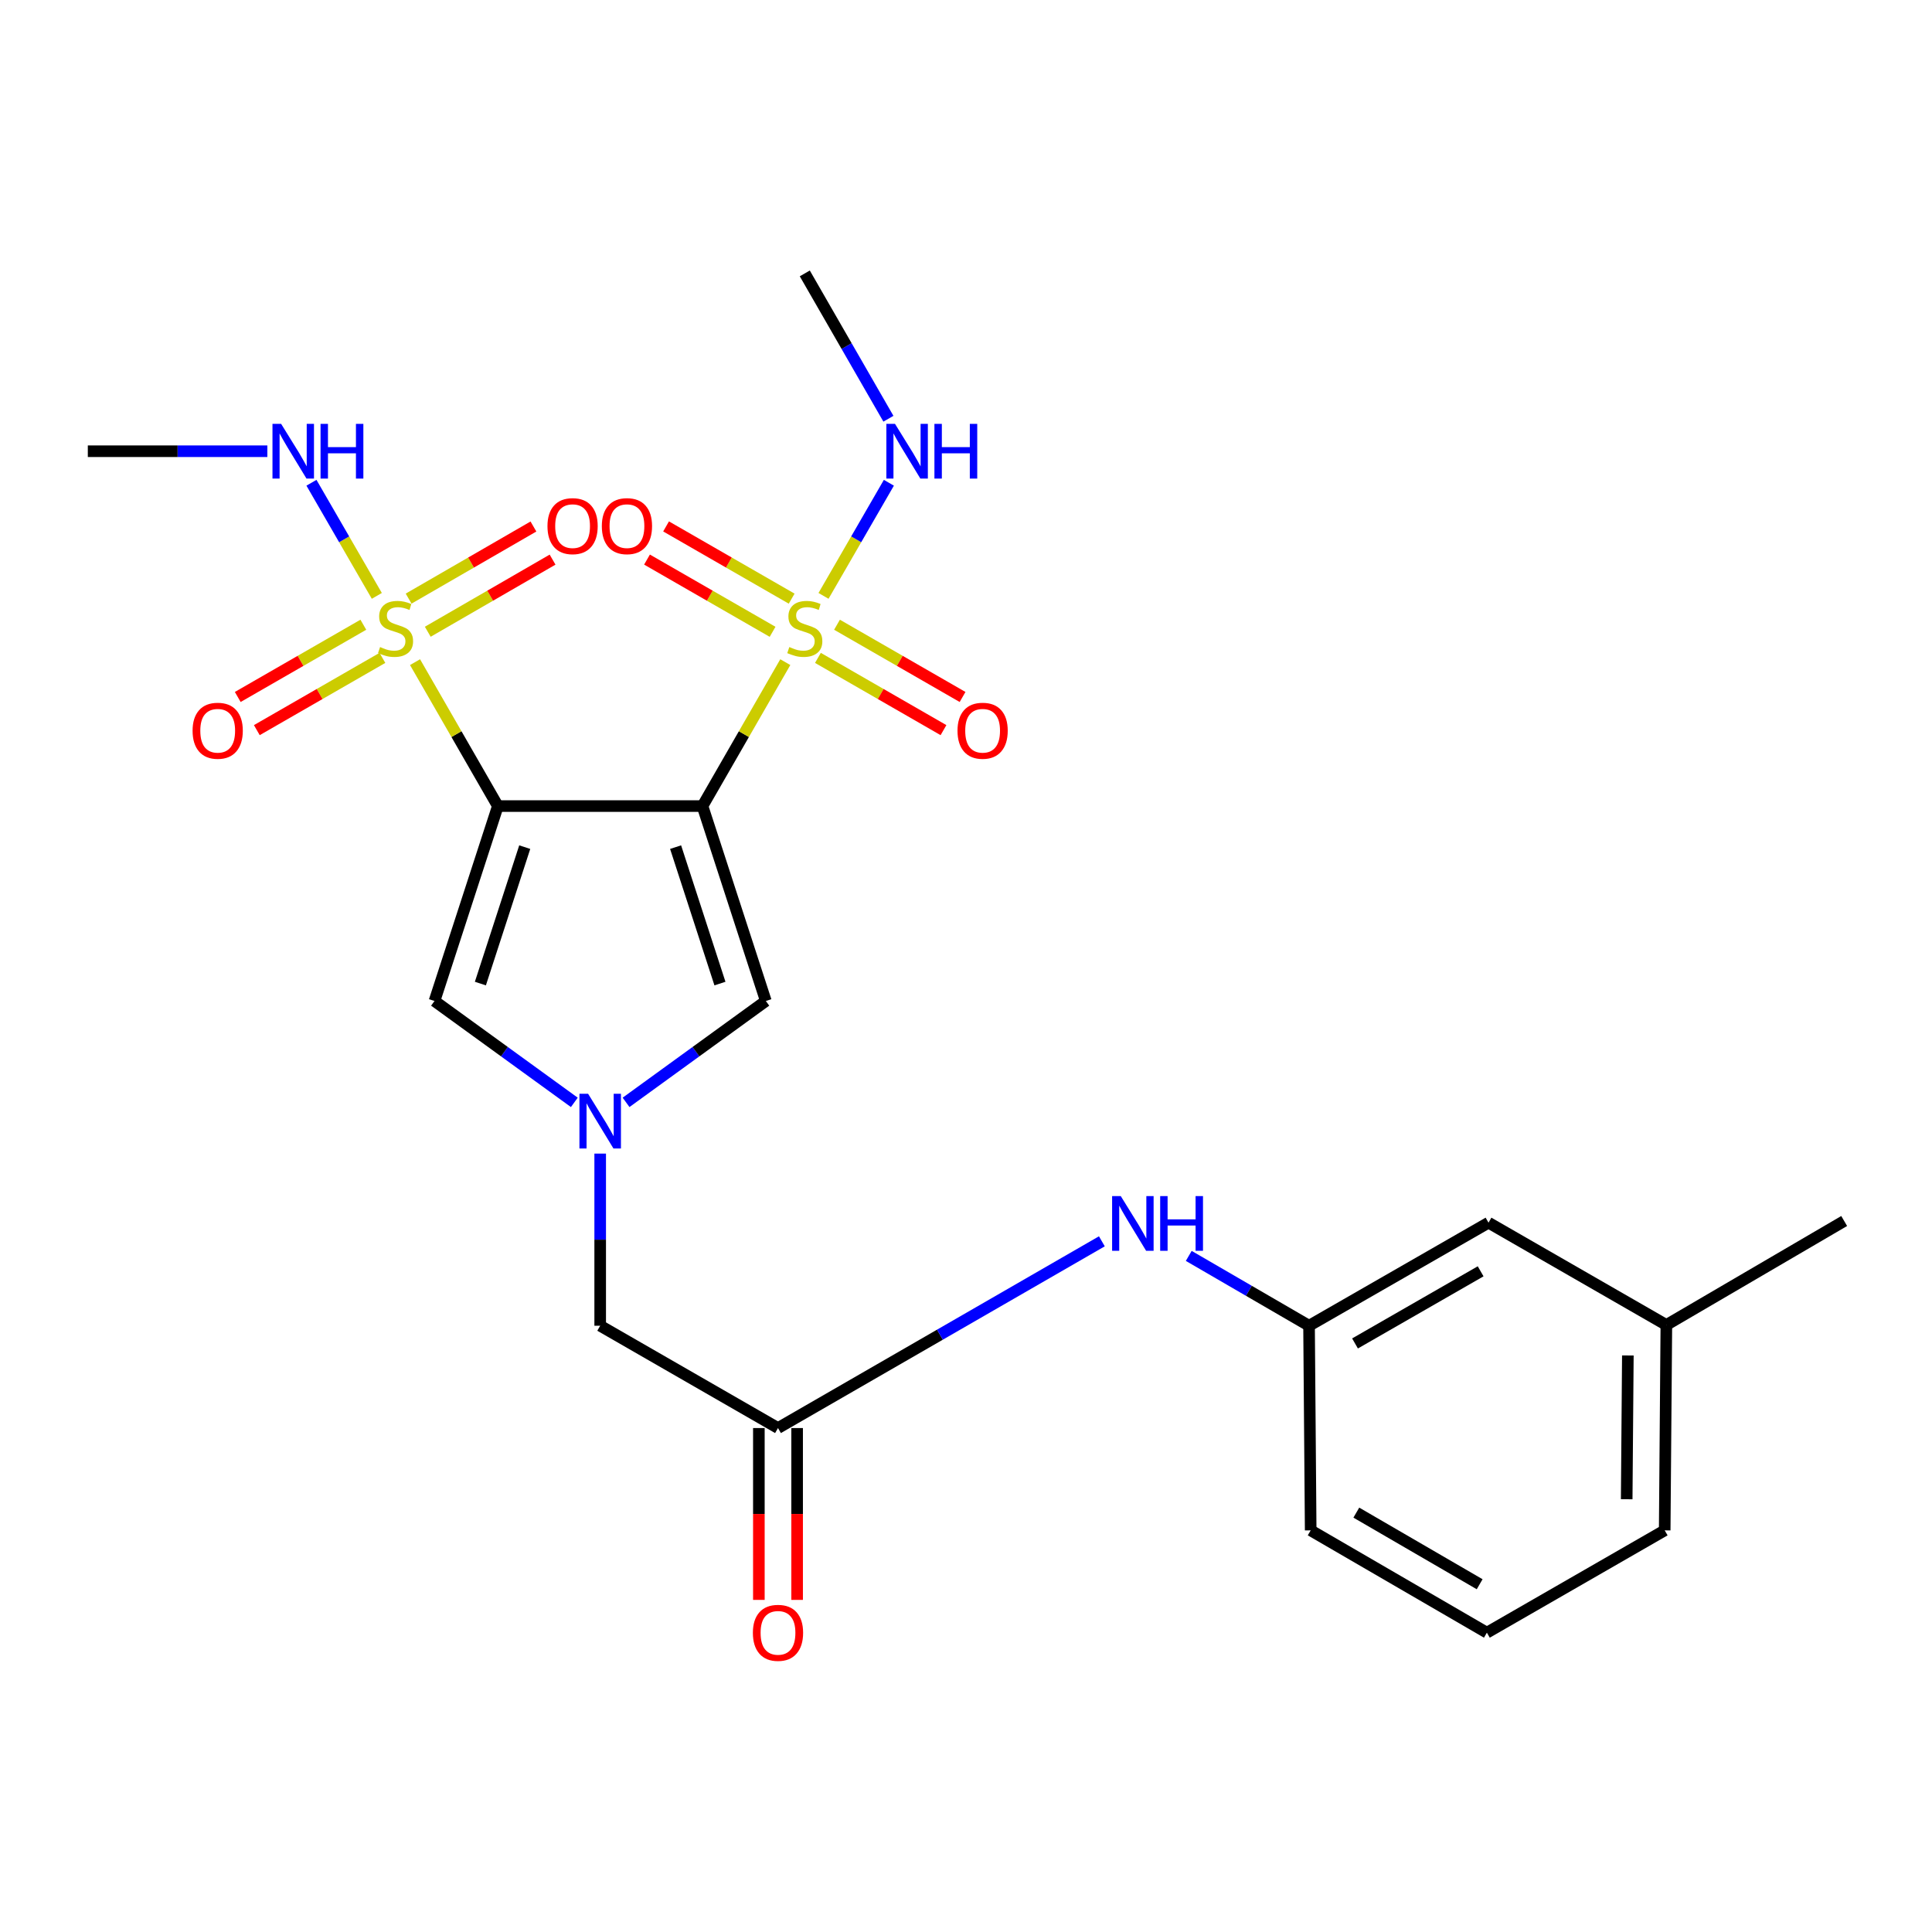 <?xml version='1.0' encoding='iso-8859-1'?>
<svg version='1.1' baseProfile='full'
              xmlns='http://www.w3.org/2000/svg'
                      xmlns:rdkit='http://www.rdkit.org/xml'
                      xmlns:xlink='http://www.w3.org/1999/xlink'
                  xml:space='preserve'
width='1000px' height='1000px' viewBox='0 0 1000 1000'>
<!-- END OF HEADER -->
<rect style='opacity:1.0;fill:#FFFFFF;stroke:none' width='1000' height='1000' x='0' y='0'> </rect>
<path class='bond-0' d='M 363.603,417.222 L 257.689,417.222' style='fill:none;fill-rule:evenodd;stroke:#000000;stroke-width:6px;stroke-linecap:butt;stroke-linejoin:miter;stroke-opacity:1' />
<path class='bond-1' d='M 363.603,417.222 L 385.037,379.973' style='fill:none;fill-rule:evenodd;stroke:#000000;stroke-width:6px;stroke-linecap:butt;stroke-linejoin:miter;stroke-opacity:1' />
<path class='bond-1' d='M 385.037,379.973 L 406.471,342.725' style='fill:none;fill-rule:evenodd;stroke:#CCCC00;stroke-width:6px;stroke-linecap:butt;stroke-linejoin:miter;stroke-opacity:1' />
<path class='bond-5' d='M 363.603,417.222 L 396.396,518.108' style='fill:none;fill-rule:evenodd;stroke:#000000;stroke-width:6px;stroke-linecap:butt;stroke-linejoin:miter;stroke-opacity:1' />
<path class='bond-5' d='M 349.691,438.476 L 372.646,509.096' style='fill:none;fill-rule:evenodd;stroke:#000000;stroke-width:6px;stroke-linecap:butt;stroke-linejoin:miter;stroke-opacity:1' />
<path class='bond-2' d='M 257.689,417.222 L 236.256,379.973' style='fill:none;fill-rule:evenodd;stroke:#000000;stroke-width:6px;stroke-linecap:butt;stroke-linejoin:miter;stroke-opacity:1' />
<path class='bond-2' d='M 236.256,379.973 L 214.822,342.725' style='fill:none;fill-rule:evenodd;stroke:#CCCC00;stroke-width:6px;stroke-linecap:butt;stroke-linejoin:miter;stroke-opacity:1' />
<path class='bond-4' d='M 257.689,417.222 L 224.897,518.108' style='fill:none;fill-rule:evenodd;stroke:#000000;stroke-width:6px;stroke-linecap:butt;stroke-linejoin:miter;stroke-opacity:1' />
<path class='bond-4' d='M 271.602,438.476 L 248.647,509.096' style='fill:none;fill-rule:evenodd;stroke:#000000;stroke-width:6px;stroke-linecap:butt;stroke-linejoin:miter;stroke-opacity:1' />
<path class='bond-7' d='M 409.762,309.859 L 377.261,291.165' style='fill:none;fill-rule:evenodd;stroke:#CCCC00;stroke-width:6px;stroke-linecap:butt;stroke-linejoin:miter;stroke-opacity:1' />
<path class='bond-7' d='M 377.261,291.165 L 344.76,272.472' style='fill:none;fill-rule:evenodd;stroke:#FF0000;stroke-width:6px;stroke-linecap:butt;stroke-linejoin:miter;stroke-opacity:1' />
<path class='bond-7' d='M 399.889,327.023 L 367.388,308.33' style='fill:none;fill-rule:evenodd;stroke:#CCCC00;stroke-width:6px;stroke-linecap:butt;stroke-linejoin:miter;stroke-opacity:1' />
<path class='bond-7' d='M 367.388,308.33 L 334.887,289.636' style='fill:none;fill-rule:evenodd;stroke:#FF0000;stroke-width:6px;stroke-linecap:butt;stroke-linejoin:miter;stroke-opacity:1' />
<path class='bond-10' d='M 423.358,340.524 L 455.853,359.22' style='fill:none;fill-rule:evenodd;stroke:#CCCC00;stroke-width:6px;stroke-linecap:butt;stroke-linejoin:miter;stroke-opacity:1' />
<path class='bond-10' d='M 455.853,359.22 L 488.349,377.917' style='fill:none;fill-rule:evenodd;stroke:#FF0000;stroke-width:6px;stroke-linecap:butt;stroke-linejoin:miter;stroke-opacity:1' />
<path class='bond-10' d='M 433.232,323.361 L 465.728,342.057' style='fill:none;fill-rule:evenodd;stroke:#CCCC00;stroke-width:6px;stroke-linecap:butt;stroke-linejoin:miter;stroke-opacity:1' />
<path class='bond-10' d='M 465.728,342.057 L 498.224,360.754' style='fill:none;fill-rule:evenodd;stroke:#FF0000;stroke-width:6px;stroke-linecap:butt;stroke-linejoin:miter;stroke-opacity:1' />
<path class='bond-12' d='M 426.25,308.425 L 443.167,279.151' style='fill:none;fill-rule:evenodd;stroke:#CCCC00;stroke-width:6px;stroke-linecap:butt;stroke-linejoin:miter;stroke-opacity:1' />
<path class='bond-12' d='M 443.167,279.151 L 460.085,249.877' style='fill:none;fill-rule:evenodd;stroke:#0000FF;stroke-width:6px;stroke-linecap:butt;stroke-linejoin:miter;stroke-opacity:1' />
<path class='bond-8' d='M 221.411,326.988 L 253.712,308.325' style='fill:none;fill-rule:evenodd;stroke:#CCCC00;stroke-width:6px;stroke-linecap:butt;stroke-linejoin:miter;stroke-opacity:1' />
<path class='bond-8' d='M 253.712,308.325 L 286.013,289.661' style='fill:none;fill-rule:evenodd;stroke:#FF0000;stroke-width:6px;stroke-linecap:butt;stroke-linejoin:miter;stroke-opacity:1' />
<path class='bond-8' d='M 211.505,309.843 L 243.806,291.18' style='fill:none;fill-rule:evenodd;stroke:#CCCC00;stroke-width:6px;stroke-linecap:butt;stroke-linejoin:miter;stroke-opacity:1' />
<path class='bond-8' d='M 243.806,291.18 L 276.107,272.516' style='fill:none;fill-rule:evenodd;stroke:#FF0000;stroke-width:6px;stroke-linecap:butt;stroke-linejoin:miter;stroke-opacity:1' />
<path class='bond-9' d='M 188.061,323.36 L 155.56,342.057' style='fill:none;fill-rule:evenodd;stroke:#CCCC00;stroke-width:6px;stroke-linecap:butt;stroke-linejoin:miter;stroke-opacity:1' />
<path class='bond-9' d='M 155.56,342.057 L 123.059,360.754' style='fill:none;fill-rule:evenodd;stroke:#FF0000;stroke-width:6px;stroke-linecap:butt;stroke-linejoin:miter;stroke-opacity:1' />
<path class='bond-9' d='M 197.934,340.523 L 165.434,359.221' style='fill:none;fill-rule:evenodd;stroke:#CCCC00;stroke-width:6px;stroke-linecap:butt;stroke-linejoin:miter;stroke-opacity:1' />
<path class='bond-9' d='M 165.434,359.221 L 132.933,377.918' style='fill:none;fill-rule:evenodd;stroke:#FF0000;stroke-width:6px;stroke-linecap:butt;stroke-linejoin:miter;stroke-opacity:1' />
<path class='bond-13' d='M 195.043,308.425 L 178.126,279.151' style='fill:none;fill-rule:evenodd;stroke:#CCCC00;stroke-width:6px;stroke-linecap:butt;stroke-linejoin:miter;stroke-opacity:1' />
<path class='bond-13' d='M 178.126,279.151 L 161.208,249.877' style='fill:none;fill-rule:evenodd;stroke:#0000FF;stroke-width:6px;stroke-linecap:butt;stroke-linejoin:miter;stroke-opacity:1' />
<path class='bond-3' d='M 324.045,570.585 L 360.221,544.346' style='fill:none;fill-rule:evenodd;stroke:#0000FF;stroke-width:6px;stroke-linecap:butt;stroke-linejoin:miter;stroke-opacity:1' />
<path class='bond-3' d='M 360.221,544.346 L 396.396,518.108' style='fill:none;fill-rule:evenodd;stroke:#000000;stroke-width:6px;stroke-linecap:butt;stroke-linejoin:miter;stroke-opacity:1' />
<path class='bond-14' d='M 310.657,597.102 L 310.657,641.65' style='fill:none;fill-rule:evenodd;stroke:#0000FF;stroke-width:6px;stroke-linecap:butt;stroke-linejoin:miter;stroke-opacity:1' />
<path class='bond-14' d='M 310.657,641.65 L 310.657,686.198' style='fill:none;fill-rule:evenodd;stroke:#000000;stroke-width:6px;stroke-linecap:butt;stroke-linejoin:miter;stroke-opacity:1' />
<path class='bond-25' d='M 297.269,570.587 L 261.083,544.347' style='fill:none;fill-rule:evenodd;stroke:#0000FF;stroke-width:6px;stroke-linecap:butt;stroke-linejoin:miter;stroke-opacity:1' />
<path class='bond-25' d='M 261.083,544.347 L 224.897,518.108' style='fill:none;fill-rule:evenodd;stroke:#000000;stroke-width:6px;stroke-linecap:butt;stroke-linejoin:miter;stroke-opacity:1' />
<path class='bond-6' d='M 402.689,739.155 L 310.657,686.198' style='fill:none;fill-rule:evenodd;stroke:#000000;stroke-width:6px;stroke-linecap:butt;stroke-linejoin:miter;stroke-opacity:1' />
<path class='bond-11' d='M 402.689,739.155 L 486.507,690.827' style='fill:none;fill-rule:evenodd;stroke:#000000;stroke-width:6px;stroke-linecap:butt;stroke-linejoin:miter;stroke-opacity:1' />
<path class='bond-11' d='M 486.507,690.827 L 570.325,642.5' style='fill:none;fill-rule:evenodd;stroke:#0000FF;stroke-width:6px;stroke-linecap:butt;stroke-linejoin:miter;stroke-opacity:1' />
<path class='bond-15' d='M 392.788,739.155 L 392.788,783.628' style='fill:none;fill-rule:evenodd;stroke:#000000;stroke-width:6px;stroke-linecap:butt;stroke-linejoin:miter;stroke-opacity:1' />
<path class='bond-15' d='M 392.788,783.628 L 392.788,828.101' style='fill:none;fill-rule:evenodd;stroke:#FF0000;stroke-width:6px;stroke-linecap:butt;stroke-linejoin:miter;stroke-opacity:1' />
<path class='bond-15' d='M 412.589,739.155 L 412.589,783.628' style='fill:none;fill-rule:evenodd;stroke:#000000;stroke-width:6px;stroke-linecap:butt;stroke-linejoin:miter;stroke-opacity:1' />
<path class='bond-15' d='M 412.589,783.628 L 412.589,828.101' style='fill:none;fill-rule:evenodd;stroke:#FF0000;stroke-width:6px;stroke-linecap:butt;stroke-linejoin:miter;stroke-opacity:1' />
<path class='bond-16' d='M 615.296,650.048 L 646.428,668.123' style='fill:none;fill-rule:evenodd;stroke:#0000FF;stroke-width:6px;stroke-linecap:butt;stroke-linejoin:miter;stroke-opacity:1' />
<path class='bond-16' d='M 646.428,668.123 L 677.561,686.198' style='fill:none;fill-rule:evenodd;stroke:#000000;stroke-width:6px;stroke-linecap:butt;stroke-linejoin:miter;stroke-opacity:1' />
<path class='bond-22' d='M 459.843,216.741 L 438.202,179.127' style='fill:none;fill-rule:evenodd;stroke:#0000FF;stroke-width:6px;stroke-linecap:butt;stroke-linejoin:miter;stroke-opacity:1' />
<path class='bond-22' d='M 438.202,179.127 L 416.56,141.513' style='fill:none;fill-rule:evenodd;stroke:#000000;stroke-width:6px;stroke-linecap:butt;stroke-linejoin:miter;stroke-opacity:1' />
<path class='bond-21' d='M 138.377,233.555 L 91.916,233.555' style='fill:none;fill-rule:evenodd;stroke:#0000FF;stroke-width:6px;stroke-linecap:butt;stroke-linejoin:miter;stroke-opacity:1' />
<path class='bond-21' d='M 91.916,233.555 L 45.455,233.555' style='fill:none;fill-rule:evenodd;stroke:#000000;stroke-width:6px;stroke-linecap:butt;stroke-linejoin:miter;stroke-opacity:1' />
<path class='bond-17' d='M 677.561,686.198 L 770.45,632.856' style='fill:none;fill-rule:evenodd;stroke:#000000;stroke-width:6px;stroke-linecap:butt;stroke-linejoin:miter;stroke-opacity:1' />
<path class='bond-17' d='M 701.355,695.368 L 766.377,658.028' style='fill:none;fill-rule:evenodd;stroke:#000000;stroke-width:6px;stroke-linecap:butt;stroke-linejoin:miter;stroke-opacity:1' />
<path class='bond-20' d='M 677.561,686.198 L 678.408,792.112' style='fill:none;fill-rule:evenodd;stroke:#000000;stroke-width:6px;stroke-linecap:butt;stroke-linejoin:miter;stroke-opacity:1' />
<path class='bond-18' d='M 770.45,632.856 L 862.503,685.802' style='fill:none;fill-rule:evenodd;stroke:#000000;stroke-width:6px;stroke-linecap:butt;stroke-linejoin:miter;stroke-opacity:1' />
<path class='bond-24' d='M 862.503,685.802 L 954.545,631.987' style='fill:none;fill-rule:evenodd;stroke:#000000;stroke-width:6px;stroke-linecap:butt;stroke-linejoin:miter;stroke-opacity:1' />
<path class='bond-26' d='M 862.503,685.802 L 861.645,792.112' style='fill:none;fill-rule:evenodd;stroke:#000000;stroke-width:6px;stroke-linecap:butt;stroke-linejoin:miter;stroke-opacity:1' />
<path class='bond-26' d='M 842.574,701.588 L 841.973,776.005' style='fill:none;fill-rule:evenodd;stroke:#000000;stroke-width:6px;stroke-linecap:butt;stroke-linejoin:miter;stroke-opacity:1' />
<path class='bond-19' d='M 769.603,845.069 L 678.408,792.112' style='fill:none;fill-rule:evenodd;stroke:#000000;stroke-width:6px;stroke-linecap:butt;stroke-linejoin:miter;stroke-opacity:1' />
<path class='bond-19' d='M 765.867,820.002 L 702.031,782.932' style='fill:none;fill-rule:evenodd;stroke:#000000;stroke-width:6px;stroke-linecap:butt;stroke-linejoin:miter;stroke-opacity:1' />
<path class='bond-23' d='M 769.603,845.069 L 861.645,792.112' style='fill:none;fill-rule:evenodd;stroke:#000000;stroke-width:6px;stroke-linecap:butt;stroke-linejoin:miter;stroke-opacity:1' />
<path  class='atom-2' d='M 408.56 334.91
Q 408.88 335.03, 410.2 335.59
Q 411.52 336.15, 412.96 336.51
Q 414.44 336.83, 415.88 336.83
Q 418.56 336.83, 420.12 335.55
Q 421.68 334.23, 421.68 331.95
Q 421.68 330.39, 420.88 329.43
Q 420.12 328.47, 418.92 327.95
Q 417.72 327.43, 415.72 326.83
Q 413.2 326.07, 411.68 325.35
Q 410.2 324.63, 409.12 323.11
Q 408.08 321.59, 408.08 319.03
Q 408.08 315.47, 410.48 313.27
Q 412.92 311.07, 417.72 311.07
Q 421 311.07, 424.72 312.63
L 423.8 315.71
Q 420.4 314.31, 417.84 314.31
Q 415.08 314.31, 413.56 315.47
Q 412.04 316.59, 412.08 318.55
Q 412.08 320.07, 412.84 320.99
Q 413.64 321.91, 414.76 322.43
Q 415.92 322.95, 417.84 323.55
Q 420.4 324.35, 421.92 325.15
Q 423.44 325.95, 424.52 327.59
Q 425.64 329.19, 425.64 331.95
Q 425.64 335.87, 423 337.99
Q 420.4 340.07, 416.04 340.07
Q 413.52 340.07, 411.6 339.51
Q 409.72 338.99, 407.48 338.07
L 408.56 334.91
' fill='#CCCC00'/>
<path  class='atom-3' d='M 196.732 334.91
Q 197.052 335.03, 198.372 335.59
Q 199.692 336.15, 201.132 336.51
Q 202.612 336.83, 204.052 336.83
Q 206.732 336.83, 208.292 335.55
Q 209.852 334.23, 209.852 331.95
Q 209.852 330.39, 209.052 329.43
Q 208.292 328.47, 207.092 327.95
Q 205.892 327.43, 203.892 326.83
Q 201.372 326.07, 199.852 325.35
Q 198.372 324.63, 197.292 323.11
Q 196.252 321.59, 196.252 319.03
Q 196.252 315.47, 198.652 313.27
Q 201.092 311.07, 205.892 311.07
Q 209.172 311.07, 212.892 312.63
L 211.972 315.71
Q 208.572 314.31, 206.012 314.31
Q 203.252 314.31, 201.732 315.47
Q 200.212 316.59, 200.252 318.55
Q 200.252 320.07, 201.012 320.99
Q 201.812 321.91, 202.932 322.43
Q 204.092 322.95, 206.012 323.55
Q 208.572 324.35, 210.092 325.15
Q 211.612 325.95, 212.692 327.59
Q 213.812 329.19, 213.812 331.95
Q 213.812 335.87, 211.172 337.99
Q 208.572 340.07, 204.212 340.07
Q 201.692 340.07, 199.772 339.51
Q 197.892 338.99, 195.652 338.07
L 196.732 334.91
' fill='#CCCC00'/>
<path  class='atom-4' d='M 304.397 566.135
L 313.677 581.135
Q 314.597 582.615, 316.077 585.295
Q 317.557 587.975, 317.637 588.135
L 317.637 566.135
L 321.397 566.135
L 321.397 594.455
L 317.517 594.455
L 307.557 578.055
Q 306.397 576.135, 305.157 573.935
Q 303.957 571.735, 303.597 571.055
L 303.597 594.455
L 299.917 594.455
L 299.917 566.135
L 304.397 566.135
' fill='#0000FF'/>
<path  class='atom-8' d='M 311.507 272.325
Q 311.507 265.525, 314.867 261.725
Q 318.227 257.925, 324.507 257.925
Q 330.787 257.925, 334.147 261.725
Q 337.507 265.525, 337.507 272.325
Q 337.507 279.205, 334.107 283.125
Q 330.707 287.005, 324.507 287.005
Q 318.267 287.005, 314.867 283.125
Q 311.507 279.245, 311.507 272.325
M 324.507 283.805
Q 328.827 283.805, 331.147 280.925
Q 333.507 278.005, 333.507 272.325
Q 333.507 266.765, 331.147 263.965
Q 328.827 261.125, 324.507 261.125
Q 320.187 261.125, 317.827 263.925
Q 315.507 266.725, 315.507 272.325
Q 315.507 278.045, 317.827 280.925
Q 320.187 283.805, 324.507 283.805
' fill='#FF0000'/>
<path  class='atom-9' d='M 283.368 272.325
Q 283.368 265.525, 286.728 261.725
Q 290.088 257.925, 296.368 257.925
Q 302.648 257.925, 306.008 261.725
Q 309.368 265.525, 309.368 272.325
Q 309.368 279.205, 305.968 283.125
Q 302.568 287.005, 296.368 287.005
Q 290.128 287.005, 286.728 283.125
Q 283.368 279.245, 283.368 272.325
M 296.368 283.805
Q 300.688 283.805, 303.008 280.925
Q 305.368 278.005, 305.368 272.325
Q 305.368 266.765, 303.008 263.965
Q 300.688 261.125, 296.368 261.125
Q 292.048 261.125, 289.688 263.925
Q 287.368 266.725, 287.368 272.325
Q 287.368 278.045, 289.688 280.925
Q 292.048 283.805, 296.368 283.805
' fill='#FF0000'/>
<path  class='atom-10' d='M 99.679 378.227
Q 99.679 371.427, 103.039 367.627
Q 106.399 363.827, 112.679 363.827
Q 118.959 363.827, 122.319 367.627
Q 125.679 371.427, 125.679 378.227
Q 125.679 385.107, 122.279 389.027
Q 118.879 392.907, 112.679 392.907
Q 106.439 392.907, 103.039 389.027
Q 99.679 385.147, 99.679 378.227
M 112.679 389.707
Q 116.999 389.707, 119.319 386.827
Q 121.679 383.907, 121.679 378.227
Q 121.679 372.667, 119.319 369.867
Q 116.999 367.027, 112.679 367.027
Q 108.359 367.027, 105.999 369.827
Q 103.679 372.627, 103.679 378.227
Q 103.679 383.947, 105.999 386.827
Q 108.359 389.707, 112.679 389.707
' fill='#FF0000'/>
<path  class='atom-11' d='M 495.602 378.227
Q 495.602 371.427, 498.962 367.627
Q 502.322 363.827, 508.602 363.827
Q 514.882 363.827, 518.242 367.627
Q 521.602 371.427, 521.602 378.227
Q 521.602 385.107, 518.202 389.027
Q 514.802 392.907, 508.602 392.907
Q 502.362 392.907, 498.962 389.027
Q 495.602 385.147, 495.602 378.227
M 508.602 389.707
Q 512.922 389.707, 515.242 386.827
Q 517.602 383.907, 517.602 378.227
Q 517.602 372.667, 515.242 369.867
Q 512.922 367.027, 508.602 367.027
Q 504.282 367.027, 501.922 369.827
Q 499.602 372.627, 499.602 378.227
Q 499.602 383.947, 501.922 386.827
Q 504.282 389.707, 508.602 389.707
' fill='#FF0000'/>
<path  class='atom-12' d='M 580.106 619.092
L 589.386 634.092
Q 590.306 635.572, 591.786 638.252
Q 593.266 640.932, 593.346 641.092
L 593.346 619.092
L 597.106 619.092
L 597.106 647.412
L 593.226 647.412
L 583.266 631.012
Q 582.106 629.092, 580.866 626.892
Q 579.666 624.692, 579.306 624.012
L 579.306 647.412
L 575.626 647.412
L 575.626 619.092
L 580.106 619.092
' fill='#0000FF'/>
<path  class='atom-12' d='M 600.506 619.092
L 604.346 619.092
L 604.346 631.132
L 618.826 631.132
L 618.826 619.092
L 622.666 619.092
L 622.666 647.412
L 618.826 647.412
L 618.826 634.332
L 604.346 634.332
L 604.346 647.412
L 600.506 647.412
L 600.506 619.092
' fill='#0000FF'/>
<path  class='atom-13' d='M 463.257 219.395
L 472.537 234.395
Q 473.457 235.875, 474.937 238.555
Q 476.417 241.235, 476.497 241.395
L 476.497 219.395
L 480.257 219.395
L 480.257 247.715
L 476.377 247.715
L 466.417 231.315
Q 465.257 229.395, 464.017 227.195
Q 462.817 224.995, 462.457 224.315
L 462.457 247.715
L 458.777 247.715
L 458.777 219.395
L 463.257 219.395
' fill='#0000FF'/>
<path  class='atom-13' d='M 483.657 219.395
L 487.497 219.395
L 487.497 231.435
L 501.977 231.435
L 501.977 219.395
L 505.817 219.395
L 505.817 247.715
L 501.977 247.715
L 501.977 234.635
L 487.497 234.635
L 487.497 247.715
L 483.657 247.715
L 483.657 219.395
' fill='#0000FF'/>
<path  class='atom-14' d='M 145.515 219.395
L 154.795 234.395
Q 155.715 235.875, 157.195 238.555
Q 158.675 241.235, 158.755 241.395
L 158.755 219.395
L 162.515 219.395
L 162.515 247.715
L 158.635 247.715
L 148.675 231.315
Q 147.515 229.395, 146.275 227.195
Q 145.075 224.995, 144.715 224.315
L 144.715 247.715
L 141.035 247.715
L 141.035 219.395
L 145.515 219.395
' fill='#0000FF'/>
<path  class='atom-14' d='M 165.915 219.395
L 169.755 219.395
L 169.755 231.435
L 184.235 231.435
L 184.235 219.395
L 188.075 219.395
L 188.075 247.715
L 184.235 247.715
L 184.235 234.635
L 169.755 234.635
L 169.755 247.715
L 165.915 247.715
L 165.915 219.395
' fill='#0000FF'/>
<path  class='atom-16' d='M 389.689 845.149
Q 389.689 838.349, 393.049 834.549
Q 396.409 830.749, 402.689 830.749
Q 408.969 830.749, 412.329 834.549
Q 415.689 838.349, 415.689 845.149
Q 415.689 852.029, 412.289 855.949
Q 408.889 859.829, 402.689 859.829
Q 396.449 859.829, 393.049 855.949
Q 389.689 852.069, 389.689 845.149
M 402.689 856.629
Q 407.009 856.629, 409.329 853.749
Q 411.689 850.829, 411.689 845.149
Q 411.689 839.589, 409.329 836.789
Q 407.009 833.949, 402.689 833.949
Q 398.369 833.949, 396.009 836.749
Q 393.689 839.549, 393.689 845.149
Q 393.689 850.869, 396.009 853.749
Q 398.369 856.629, 402.689 856.629
' fill='#FF0000'/>
</svg>
